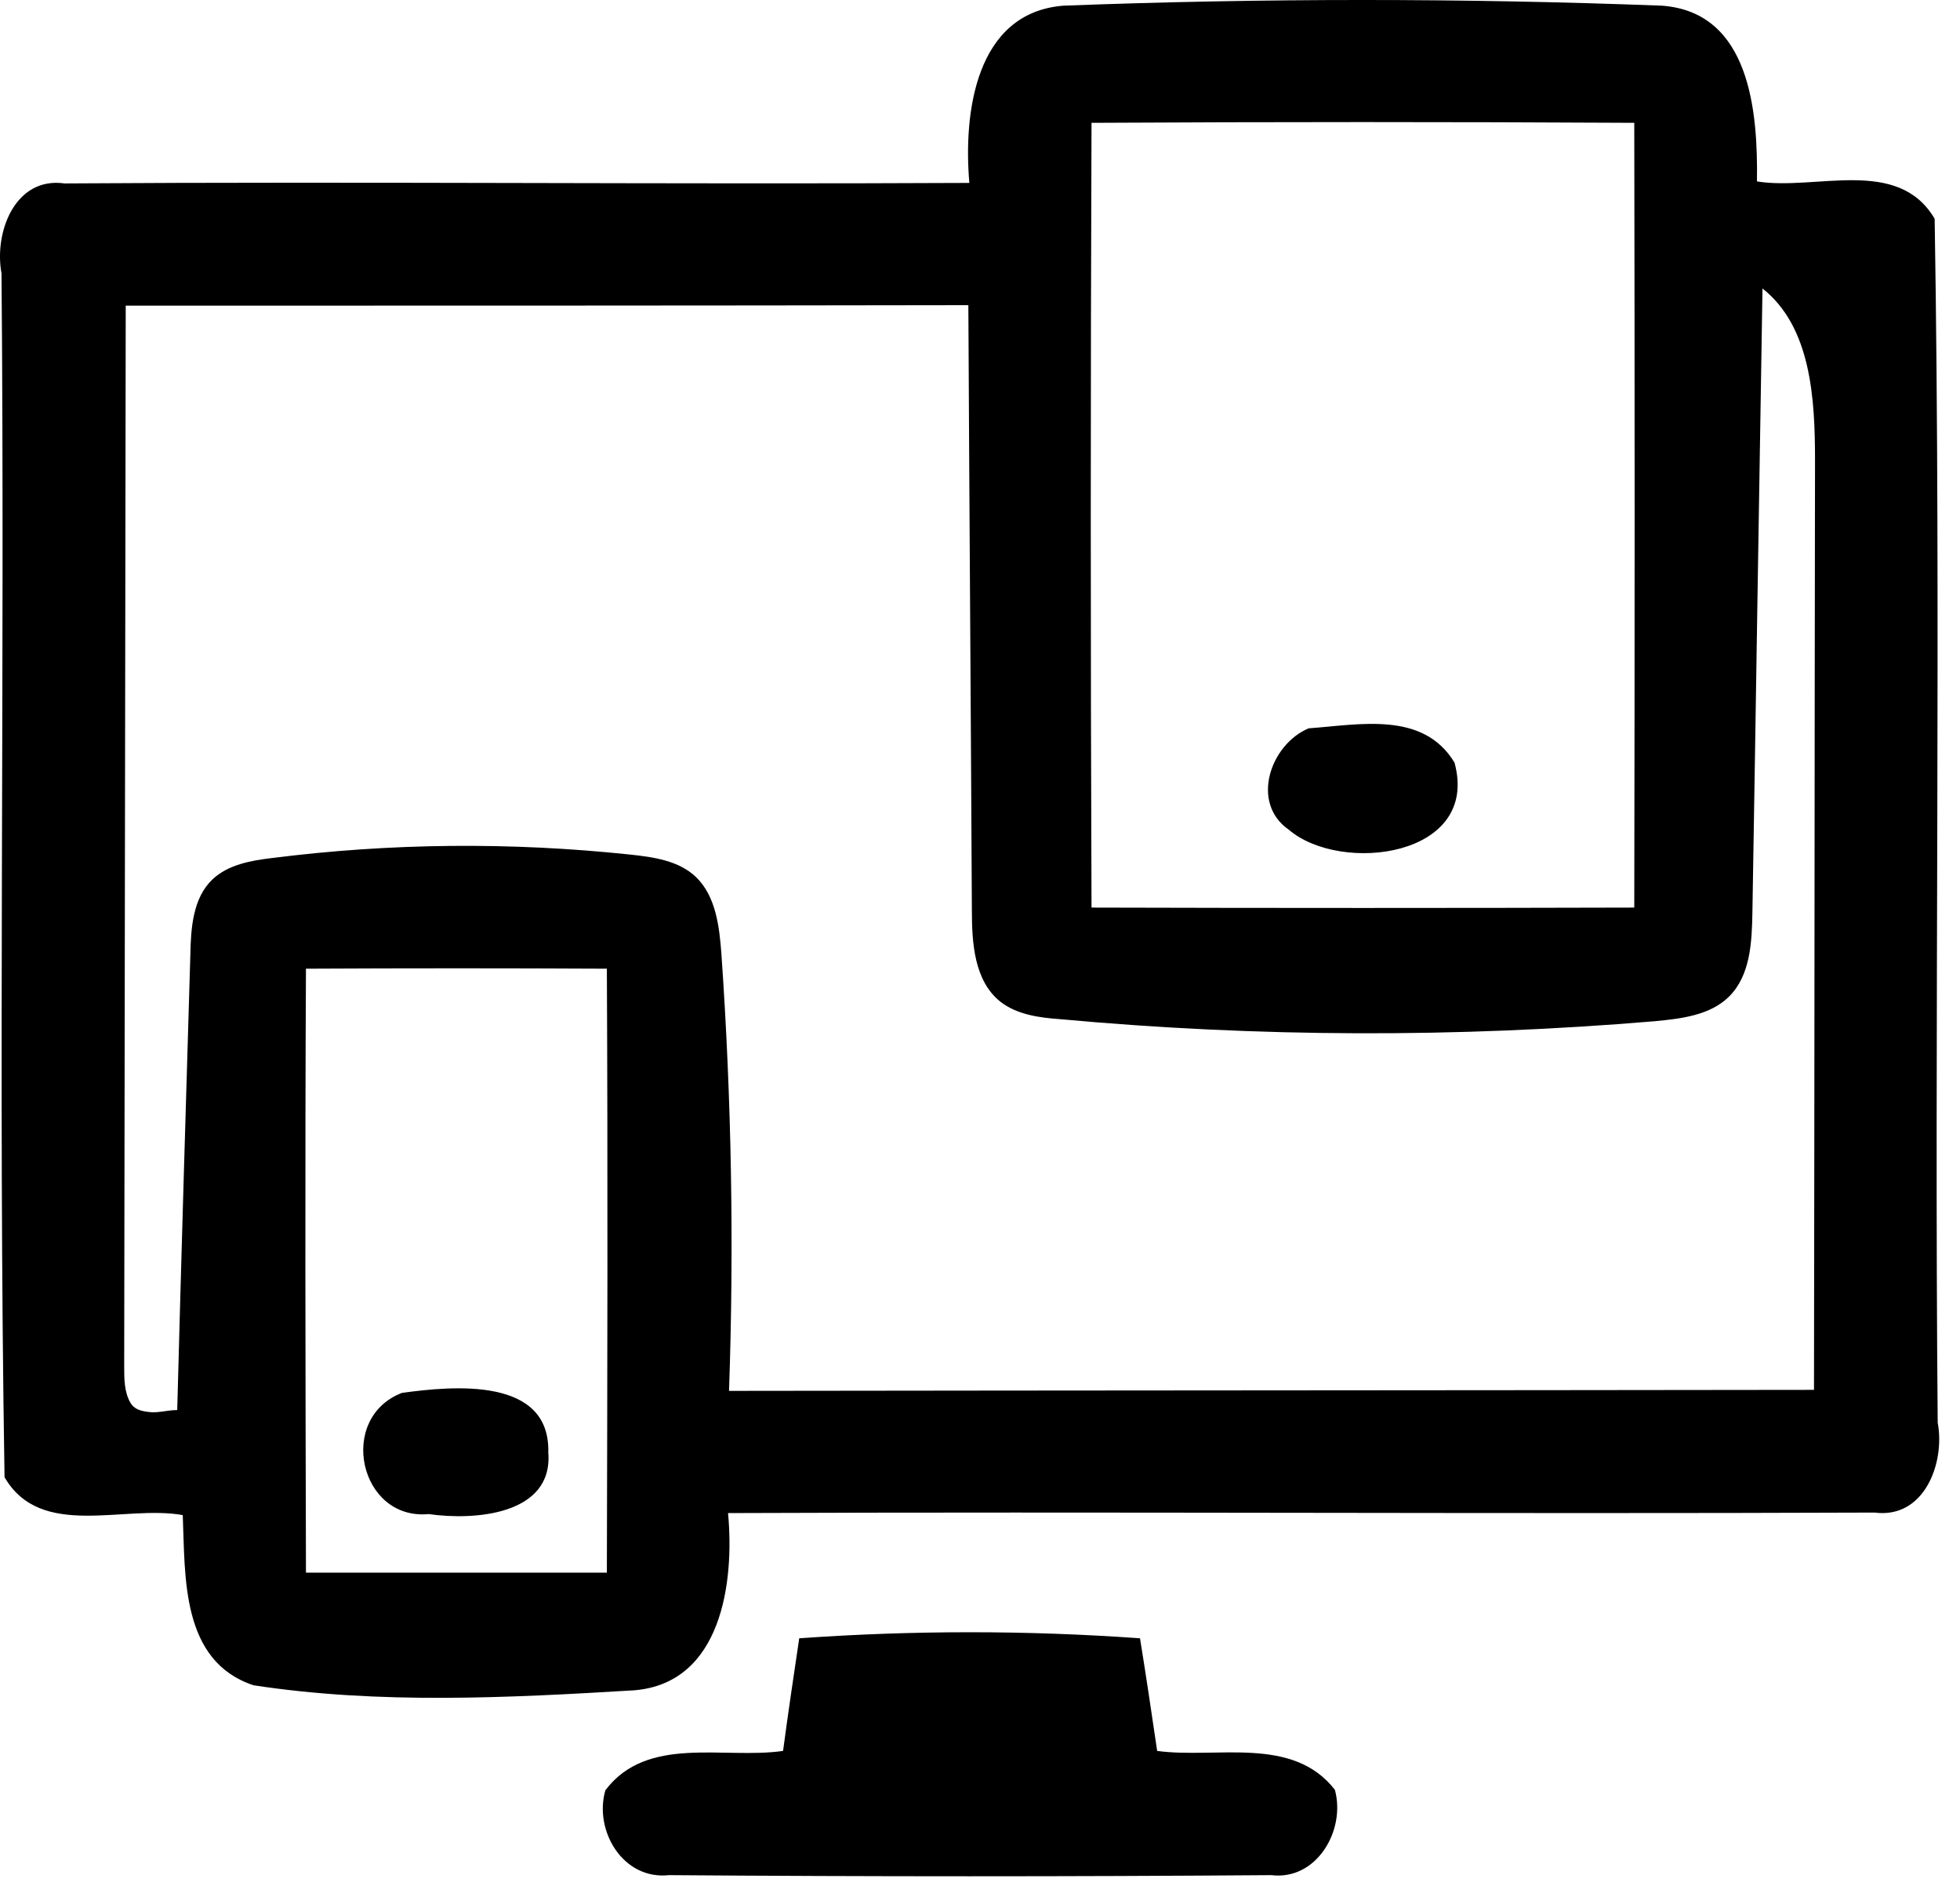 <svg width="69" height="67" viewBox="0 0 69 67" fill="none" xmlns="http://www.w3.org/2000/svg">
<path d="M19.302 51.121C19.373 48.455 15.961 48.775 14.148 49.024C11.855 49.912 12.655 53.52 15.09 53.289C16.689 53.52 19.48 53.325 19.302 51.121ZM19.302 51.121C19.373 48.455 15.961 48.775 14.148 49.024C11.855 49.912 12.655 53.52 15.09 53.289C16.689 53.52 19.48 53.325 19.302 51.121ZM19.302 51.121C19.373 48.455 15.961 48.775 14.148 49.024C11.855 49.912 12.655 53.52 15.09 53.289C16.689 53.52 19.48 53.325 19.302 51.121ZM19.302 51.121C19.373 48.455 15.961 48.775 14.148 49.024C11.855 49.912 12.655 53.52 15.09 53.289C16.689 53.52 19.48 53.325 19.302 51.121ZM19.302 51.121C19.373 48.455 15.961 48.775 14.148 49.024C11.855 49.912 12.655 53.52 15.09 53.289C16.689 53.52 19.48 53.325 19.302 51.121ZM19.302 51.121C19.373 48.455 15.961 48.775 14.148 49.024C11.855 49.912 12.655 53.52 15.09 53.289C16.689 53.52 19.48 53.325 19.302 51.121ZM19.302 51.121C19.373 48.455 15.961 48.775 14.148 49.024C11.855 49.912 12.655 53.52 15.09 53.289C16.689 53.52 19.48 53.325 19.302 51.121ZM51.205 26.842C50.103 25.012 47.846 25.509 46.069 25.634C44.718 26.203 44.007 28.264 45.376 29.206C47.206 30.77 52.112 30.166 51.205 26.842ZM51.205 26.842C50.103 25.012 47.846 25.509 46.069 25.634C44.718 26.203 44.007 28.264 45.376 29.206C47.206 30.77 52.112 30.166 51.205 26.842ZM51.205 26.842C50.103 25.012 47.846 25.509 46.069 25.634C44.718 26.203 44.007 28.264 45.376 29.206C47.206 30.77 52.112 30.166 51.205 26.842ZM46.993 62.993C45.5 61.074 42.816 61.909 40.737 61.625C40.541 60.292 40.346 58.977 40.133 57.661C36.151 57.377 32.135 57.377 28.136 57.661C27.94 58.977 27.744 60.292 27.567 61.625C25.47 61.927 22.786 61.056 21.311 63.011C20.902 64.433 21.933 66.175 23.55 65.997C30.606 66.05 37.68 66.05 44.754 65.997C46.353 66.193 47.384 64.415 46.993 62.993ZM68.215 50.072C68.09 35.942 68.339 21.812 68.108 7.7C66.811 5.496 63.913 6.723 61.852 6.385C61.887 3.95 61.621 0.431 58.51 0.2C51.49 -0.067 44.434 -0.067 37.431 0.2C34.338 0.449 33.912 3.986 34.125 6.438C23.514 6.492 12.886 6.385 2.275 6.456C0.516 6.207 -0.213 8.198 0.053 9.62C0.178 23.75 -0.071 37.88 0.16 51.992C1.44 54.196 4.355 52.952 6.434 53.325C6.523 55.493 6.363 58.461 8.922 59.314C13.33 59.99 17.88 59.759 22.324 59.492C25.398 59.243 25.86 55.706 25.63 53.254C39.084 53.2 52.538 53.289 65.993 53.236C67.752 53.467 68.481 51.476 68.215 50.072ZM38.426 4.323C44.789 4.288 51.152 4.288 57.533 4.323C57.55 13.53 57.55 22.737 57.533 31.943C51.17 31.961 44.789 31.961 38.426 31.943C38.391 22.737 38.391 13.53 38.426 4.323ZM21.364 55.351H10.771C10.753 48.259 10.735 41.185 10.771 34.094C14.308 34.076 17.827 34.076 21.364 34.094C21.399 41.185 21.382 48.277 21.364 55.351ZM6.239 49.628C5.901 49.628 5.581 49.734 5.261 49.699C4.959 49.663 4.728 49.61 4.586 49.361C4.372 48.988 4.372 48.526 4.372 48.082C4.39 35.64 4.408 23.199 4.426 10.757C14.308 10.757 24.208 10.757 34.09 10.74C34.125 17.849 34.178 24.941 34.214 32.05C34.214 33.205 34.303 34.52 35.209 35.249C35.796 35.711 36.578 35.818 37.324 35.871C44.292 36.511 51.294 36.529 58.261 35.942C59.203 35.853 60.217 35.729 60.874 35.071C61.621 34.325 61.674 33.17 61.692 32.103C61.816 24.781 61.923 17.476 62.047 10.153C63.754 11.504 63.896 14.01 63.896 16.196C63.878 27.109 63.878 38.004 63.86 48.917C51.134 48.935 38.409 48.935 25.665 48.953C25.843 43.834 25.754 38.697 25.398 33.596C25.327 32.619 25.203 31.535 24.492 30.859C23.888 30.29 23.017 30.166 22.181 30.077C17.987 29.633 13.757 29.668 9.562 30.201C8.816 30.29 8.034 30.433 7.483 30.948C6.79 31.606 6.719 32.654 6.701 33.614C6.541 38.928 6.381 44.278 6.239 49.628Z" fill="black"/>
</svg>
